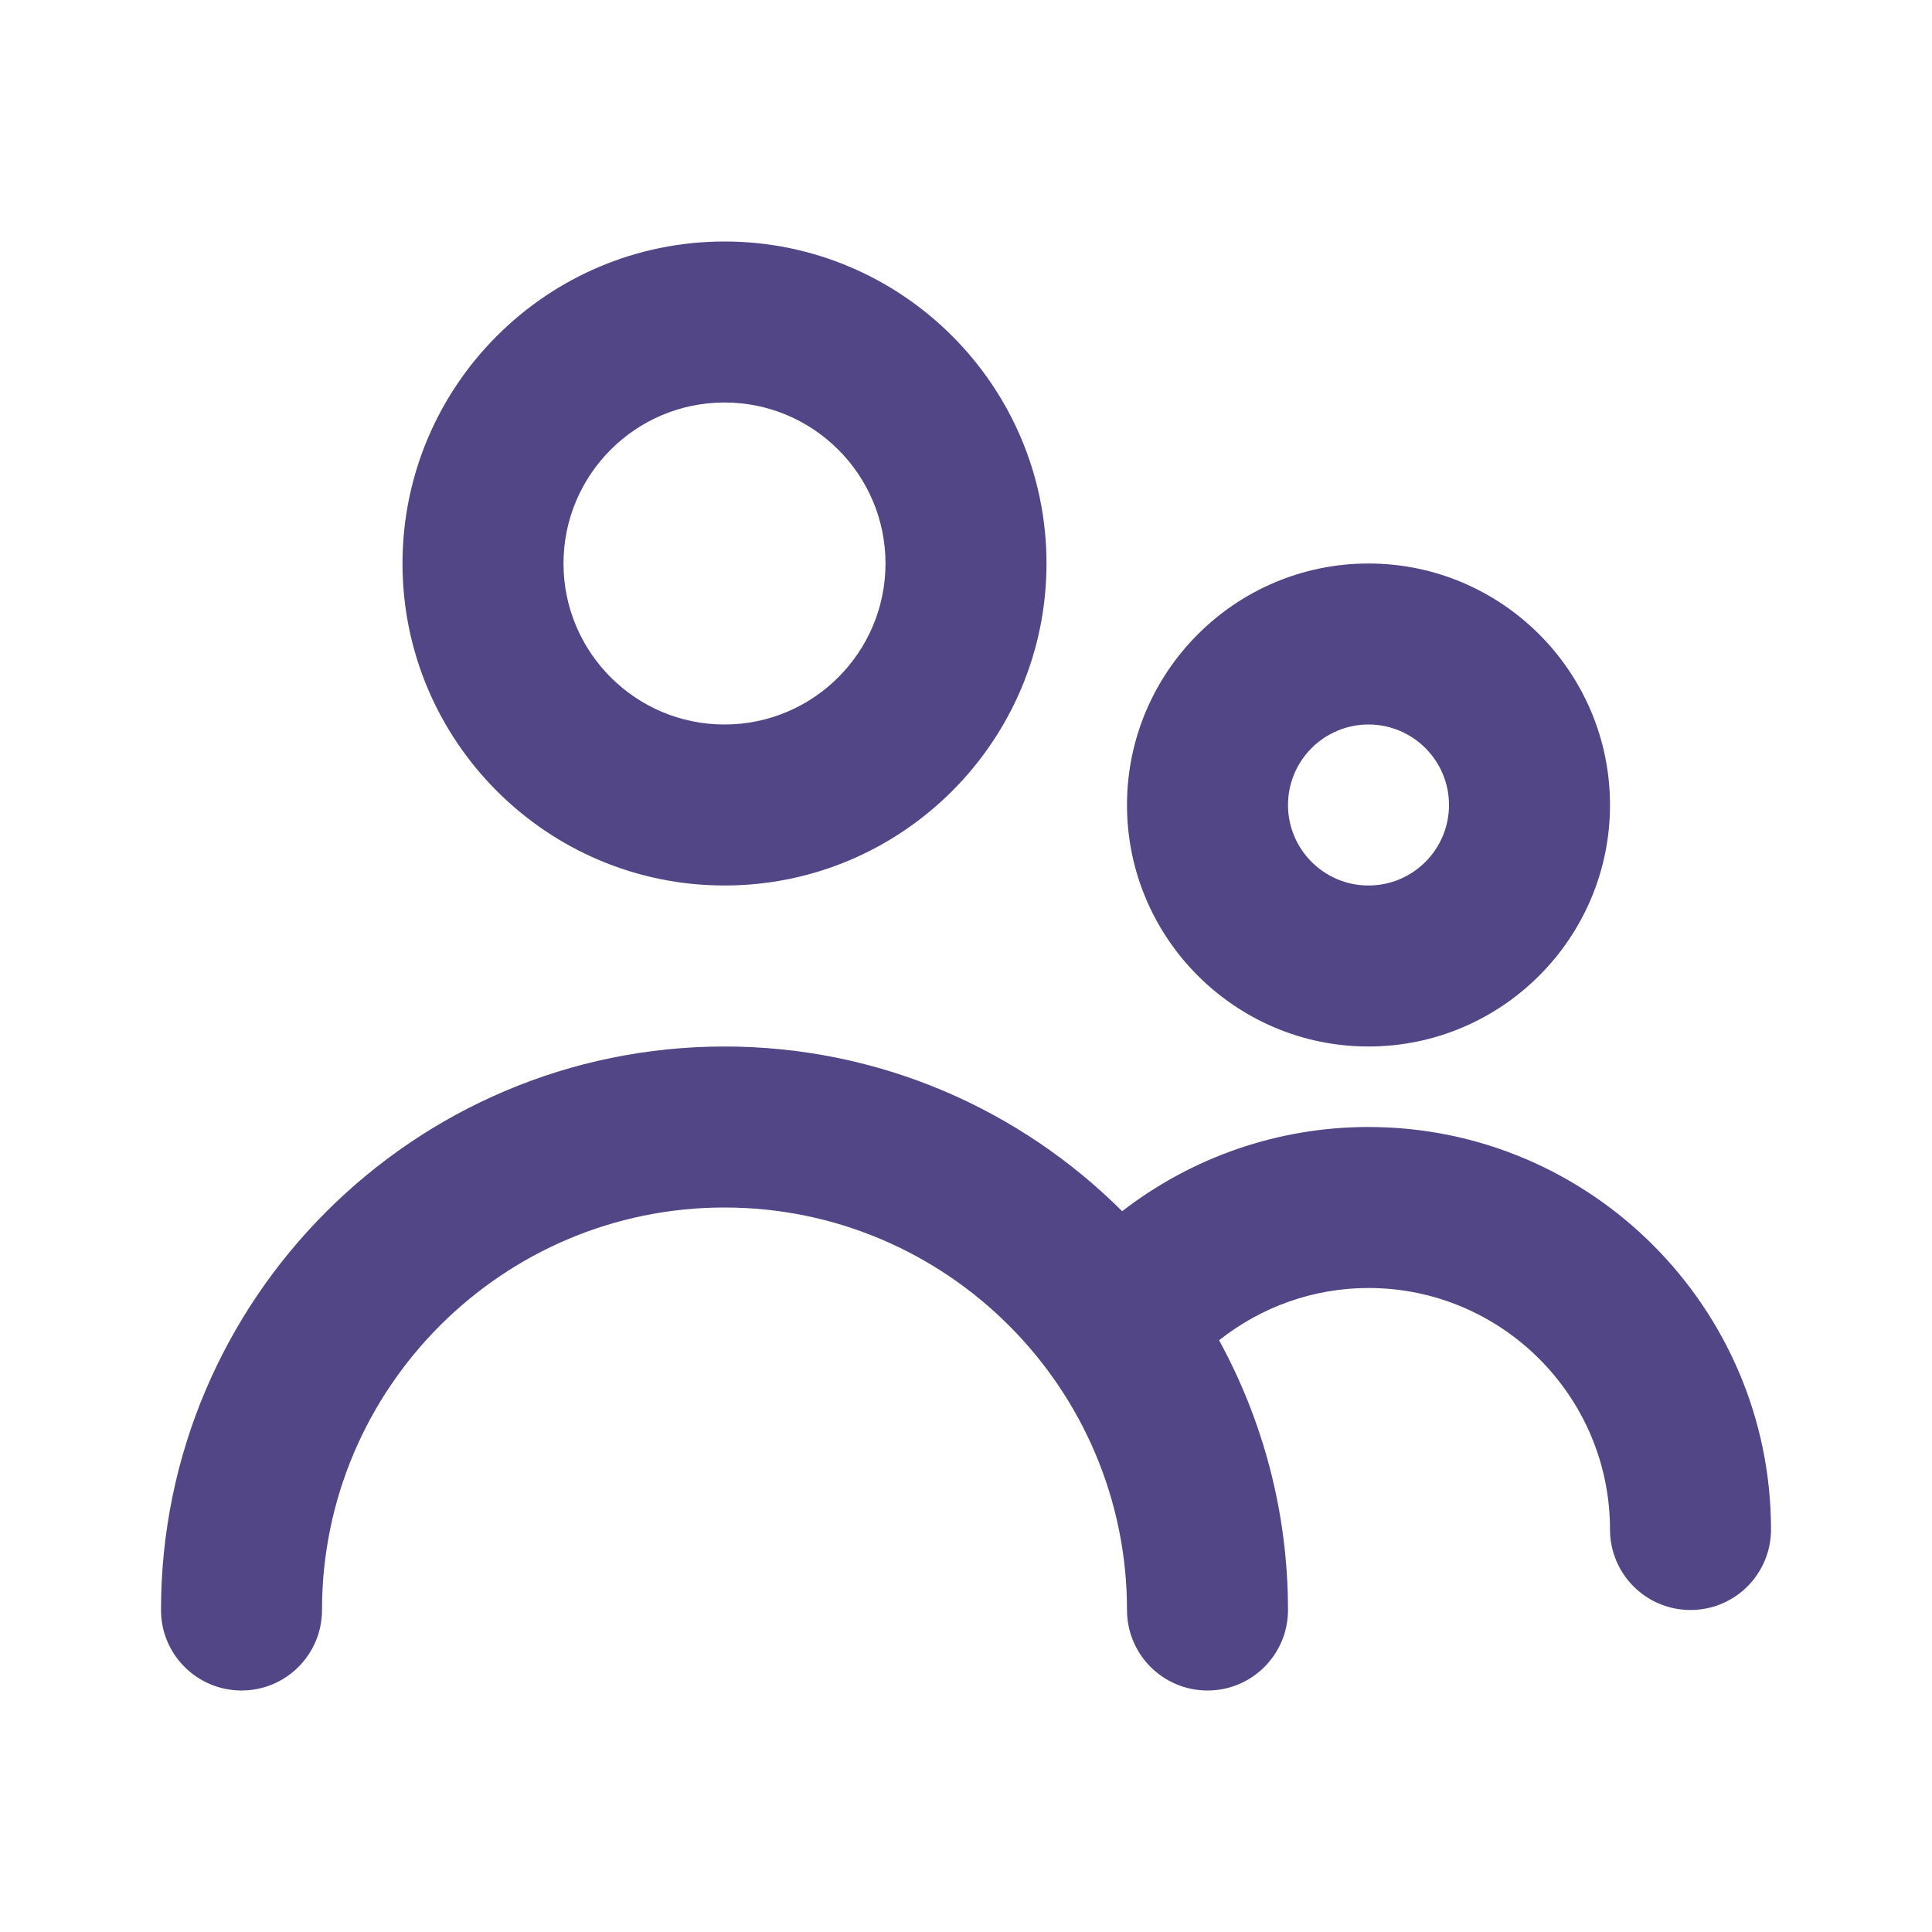 <svg width="60" height="60" viewBox="0 0 60 60" fill="none" xmlns="http://www.w3.org/2000/svg">
<path fill-rule="evenodd" clip-rule="evenodd" d="M55 47.5C55 48.88 53.883 50 52.5 50C51.117 50 50 48.88 50 47.5C50 43.365 46.635 40 42.5 40C40.792 40 39.17 40.585 37.86 41.623C39.22 44.112 40 46.968 40 50C40 51.38 38.883 52.5 37.5 52.5C36.117 52.5 35 51.38 35 50C35 43.108 29.392 37.5 22.5 37.5C15.607 37.5 10 43.108 10 50C10 51.38 8.883 52.5 7.5 52.5C6.117 52.5 5 51.38 5 50C5 40.35 12.852 32.5 22.5 32.5C27.317 32.5 31.683 34.458 34.85 37.615C37.023 35.935 39.697 35 42.5 35C49.392 35 55 40.608 55 47.5ZM42.5 22.5C43.88 22.5 45 23.622 45 25C45 26.378 43.88 27.5 42.5 27.5C41.12 27.5 40 26.378 40 25C40 23.622 41.12 22.5 42.5 22.5ZM42.5 32.5C46.635 32.5 50 29.135 50 25C50 20.865 46.635 17.5 42.5 17.5C38.365 17.5 35 20.865 35 25C35 29.135 38.365 32.5 42.5 32.5ZM22.5 12.5C25.258 12.5 27.5 14.742 27.5 17.5C27.5 20.258 25.258 22.5 22.5 22.5C19.742 22.5 17.5 20.258 17.5 17.5C17.5 14.742 19.742 12.5 22.5 12.5ZM22.5 27.5C28.015 27.5 32.5 23.015 32.5 17.5C32.5 11.985 28.015 7.5 22.5 7.5C16.985 7.5 12.5 11.985 12.5 17.5C12.5 23.015 16.985 27.5 22.5 27.5Z" fill="#534686"/>
</svg>
